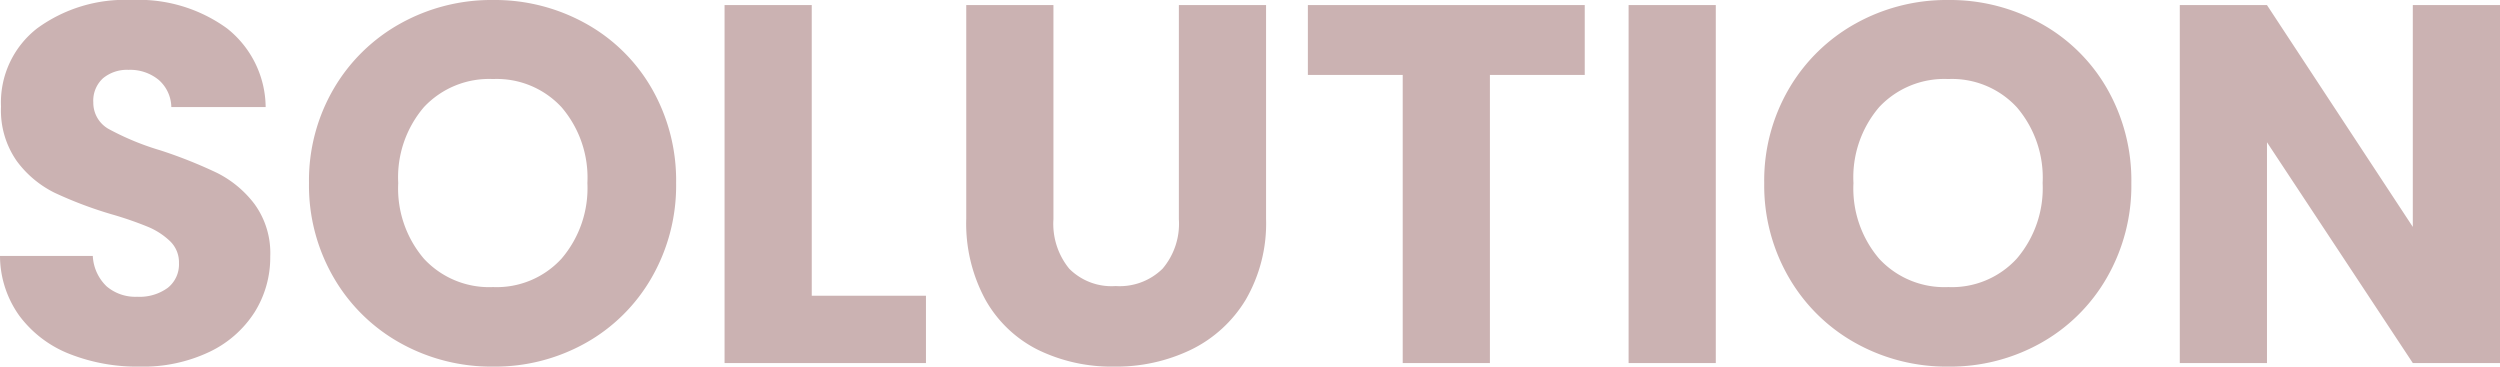 <svg xmlns="http://www.w3.org/2000/svg" width="98.06" height="14.38"><path data-name="パス 14297" d="M5.48 14.38a7.222 7.222 0 01-2.76-.5A4.5 4.5 0 01.77 12.4 4.043 4.043 0 010 10.04h3.64a1.766 1.766 0 00.54 1.19 1.736 1.736 0 001.2.41 1.877 1.877 0 001.2-.35 1.171 1.171 0 00.44-.97 1.148 1.148 0 00-.35-.86 2.823 2.823 0 00-.86-.56 13.834 13.834 0 00-1.45-.5 15.788 15.788 0 01-2.22-.84A4.1 4.1 0 01.66 6.32a3.455 3.455 0 01-.62-2.14 3.68 3.68 0 011.42-3.07A5.835 5.835 0 015.16 0 5.9 5.9 0 018.9 1.11a3.974 3.974 0 011.52 3.09h-3.7a1.447 1.447 0 00-.5-1.07 1.761 1.761 0 00-1.18-.39 1.471 1.471 0 00-1 .33 1.19 1.19 0 00-.38.95 1.178 1.178 0 00.64 1.06 10.491 10.491 0 002 .82 18.5 18.5 0 012.21.88A4.207 4.207 0 019.98 8a3.266 3.266 0 01.62 2.06 4.042 4.042 0 01-.61 2.18 4.272 4.272 0 01-1.77 1.56 6.059 6.059 0 01-2.74.58zm13.86 0a7.328 7.328 0 01-3.63-.92 6.877 6.877 0 01-2.62-2.57 7.183 7.183 0 01-.97-3.71 7.129 7.129 0 01.97-3.7A6.9 6.9 0 0115.71.92 7.328 7.328 0 0119.34 0a7.328 7.328 0 013.63.92 6.755 6.755 0 012.6 2.56 7.246 7.246 0 01.95 3.7 7.241 7.241 0 01-.96 3.71 6.826 6.826 0 01-2.6 2.57 7.272 7.272 0 01-3.62.92zm0-3.12a3.445 3.445 0 002.69-1.12 4.252 4.252 0 001.01-2.96 4.244 4.244 0 00-1.01-2.97 3.46 3.46 0 00-2.69-1.11 3.5 3.5 0 00-2.71 1.1 4.236 4.236 0 00-1.01 2.98 4.244 4.244 0 001.01 2.97 3.484 3.484 0 002.71 1.11zm12.5.34h4.48v2.64h-7.9V.2h3.42zM41.32.2v8.4a2.779 2.779 0 00.62 1.94 2.339 2.339 0 001.82.68 2.4 2.4 0 001.84-.68 2.724 2.724 0 00.64-1.94V.2h3.42v8.38a5.958 5.958 0 01-.8 3.18 5.123 5.123 0 01-2.15 1.96 6.761 6.761 0 01-3.01.66 6.593 6.593 0 01-2.97-.65 4.846 4.846 0 01-2.07-1.96 6.259 6.259 0 01-.76-3.19V.2zm20.84 0v2.74h-3.72v11.3h-3.42V2.94H51.3V.2zm5.14 0v14.04h-3.42V.2zm9.12 14.18a7.328 7.328 0 01-3.63-.92 6.877 6.877 0 01-2.62-2.57 7.183 7.183 0 01-.97-3.71 7.129 7.129 0 01.97-3.7A6.9 6.9 0 0172.79.92 7.328 7.328 0 0176.42 0a7.328 7.328 0 013.63.92 6.755 6.755 0 012.6 2.56 7.246 7.246 0 01.95 3.7 7.241 7.241 0 01-.96 3.71 6.826 6.826 0 01-2.6 2.57 7.272 7.272 0 01-3.62.92zm0-3.12a3.445 3.445 0 002.69-1.12 4.252 4.252 0 001.01-2.96 4.244 4.244 0 00-1.01-2.97 3.46 3.46 0 00-2.69-1.11 3.5 3.5 0 00-2.71 1.1 4.236 4.236 0 00-1.01 2.98 4.244 4.244 0 001.01 2.97 3.484 3.484 0 002.71 1.11zm21.64 2.98h-3.42l-5.72-8.66v8.66H85.5V.2h3.42l5.72 8.7V.2h3.42z" fill="#cbb2b2"/></svg>